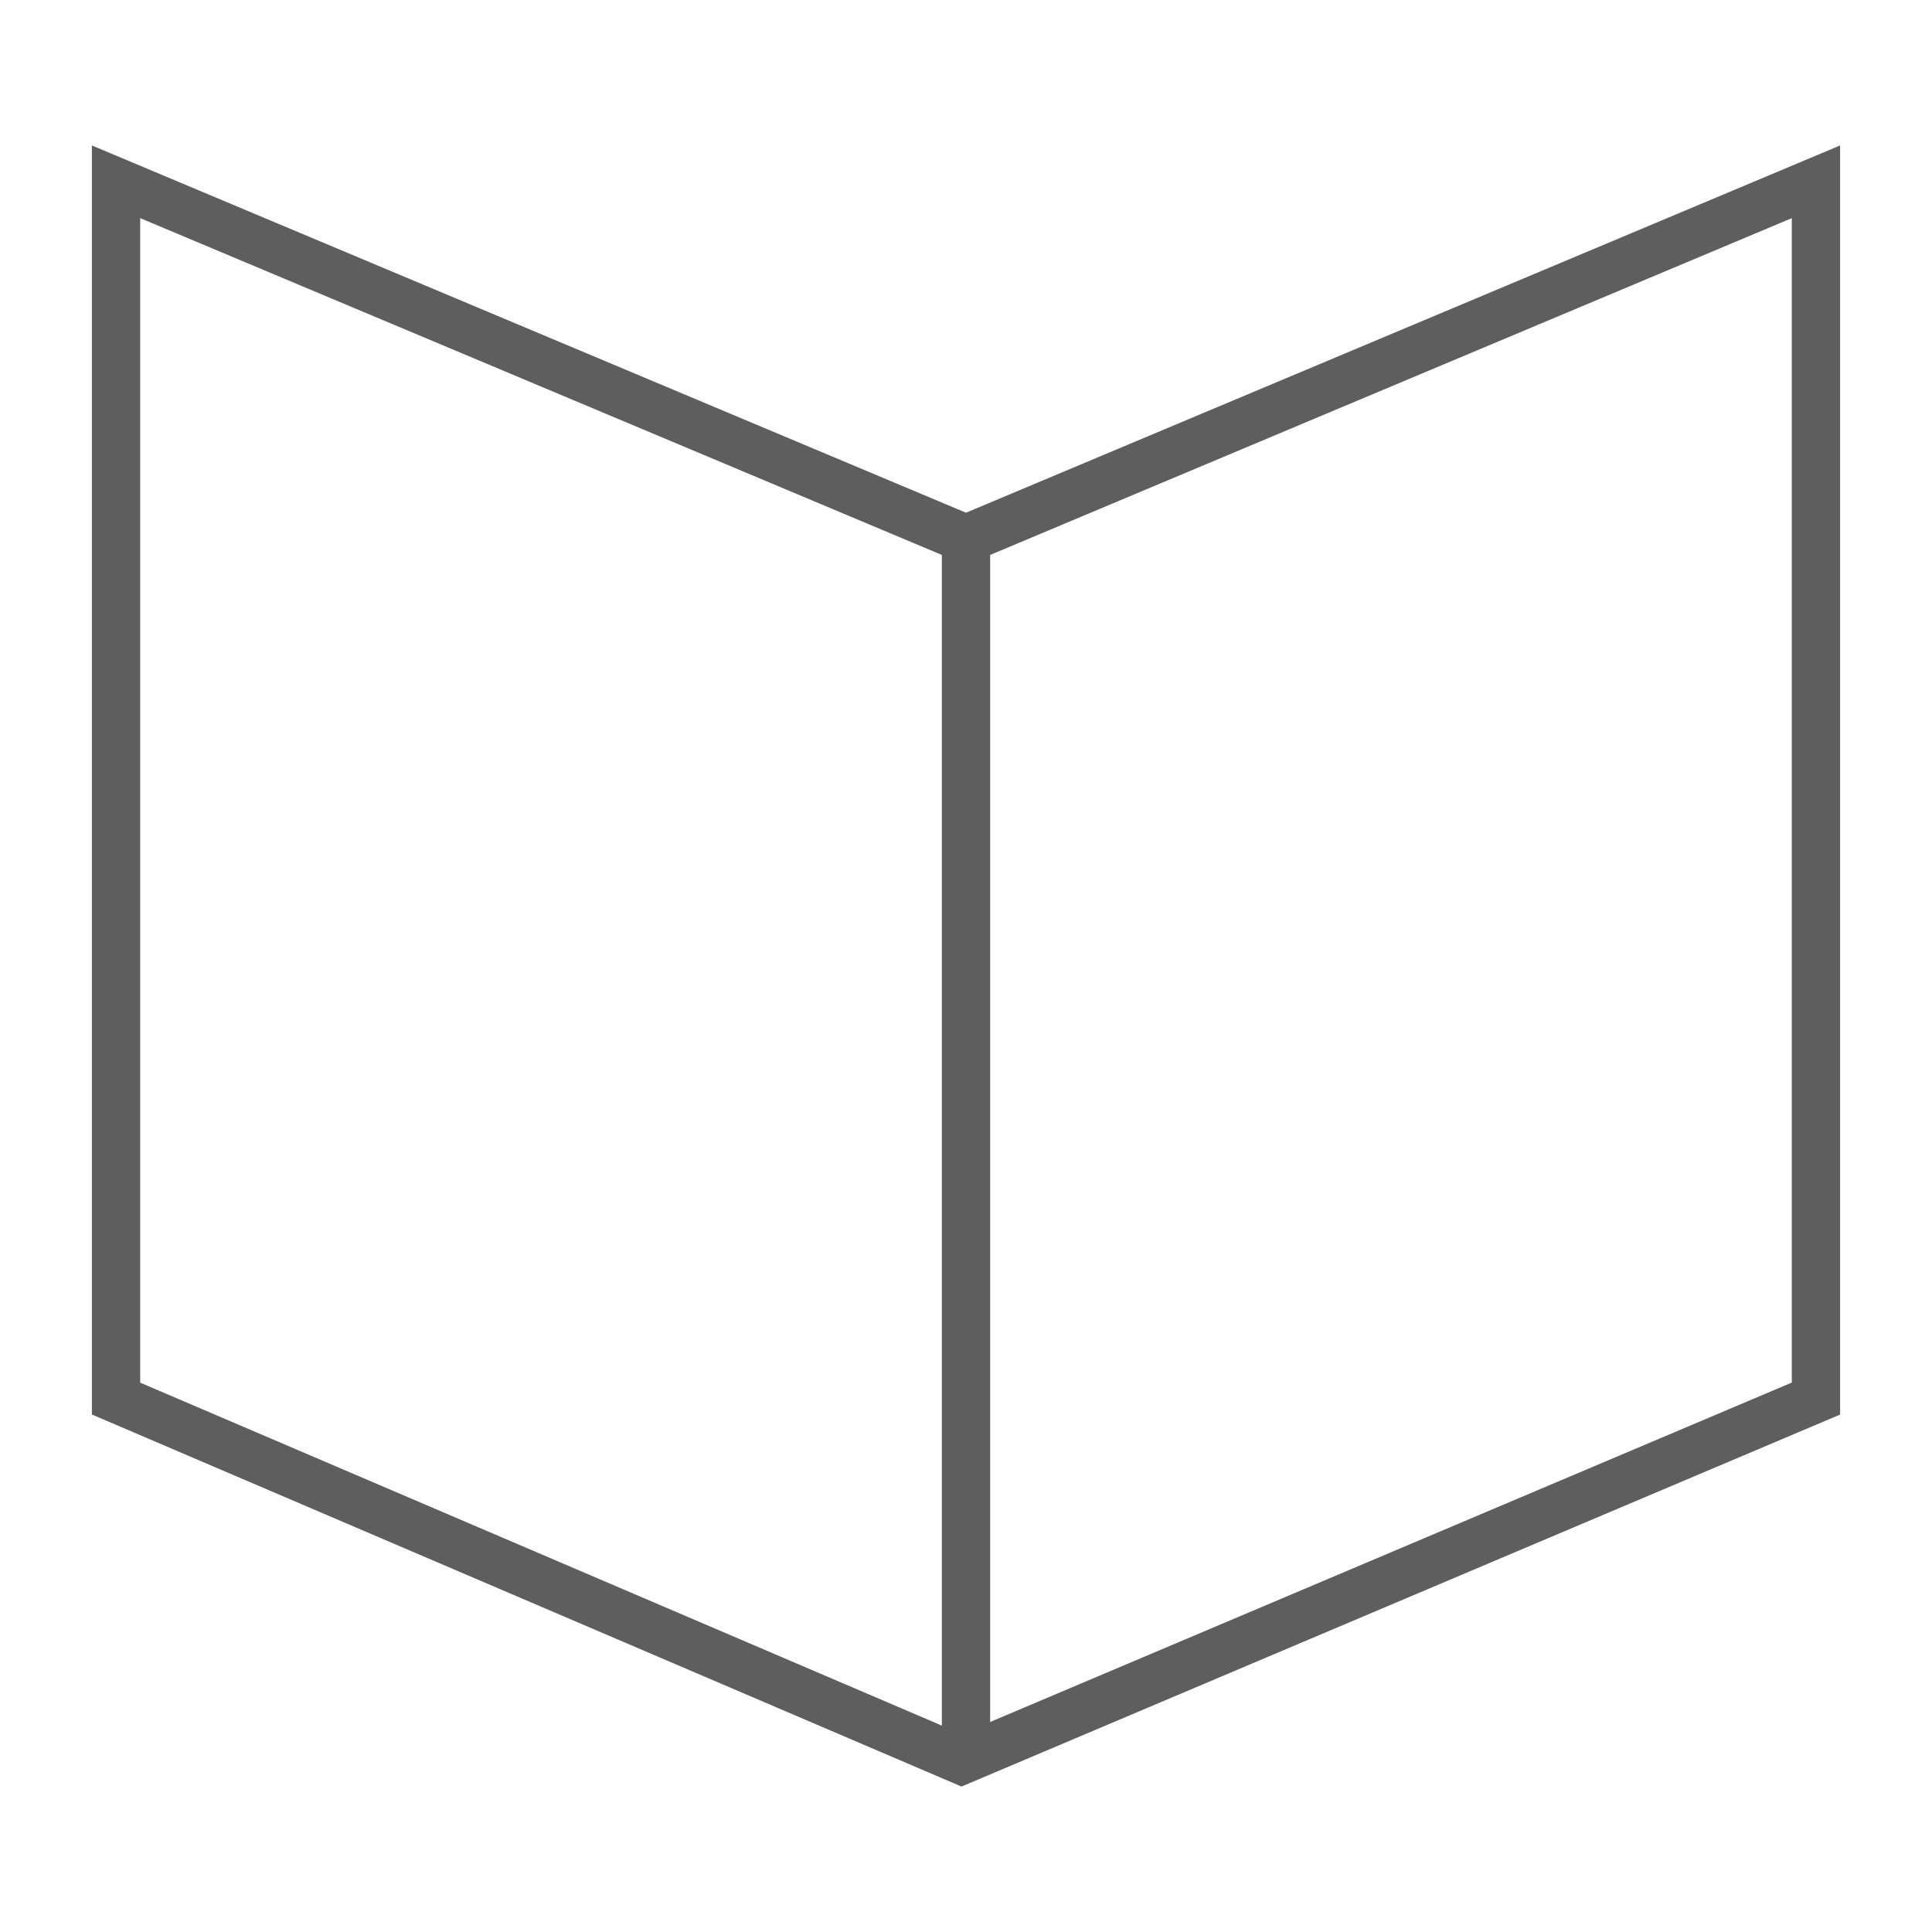 <?xml version="1.0" encoding="utf-8"?>
<!-- Generator: Adobe Illustrator 16.0.0, SVG Export Plug-In . SVG Version: 6.00 Build 0)  -->
<!DOCTYPE svg PUBLIC "-//W3C//DTD SVG 1.1//EN" "http://www.w3.org/Graphics/SVG/1.1/DTD/svg11.dtd">
<svg version="1.1" id="Capa_1" xmlns="http://www.w3.org/2000/svg" xmlns:xlink="http://www.w3.org/1999/xlink" x="0px" y="0px"
	 width="30px" height="30px" viewBox="0 0 30 30" enable-background="new 0 0 30 30" xml:space="preserve">
<g>
	<polygon fill="none" stroke="#5E5E5E" stroke-width="0.75" points="28.198,21.717 28.198,2.823 15,8.368 1.802,2.823 1.802,21.717 
		14.931,27.334 	"/>
	<line fill="none" stroke="#5E5E5E" stroke-width="0.75" x1="15" y1="8.314" x2="15" y2="27.094"/>
</g>
</svg>
